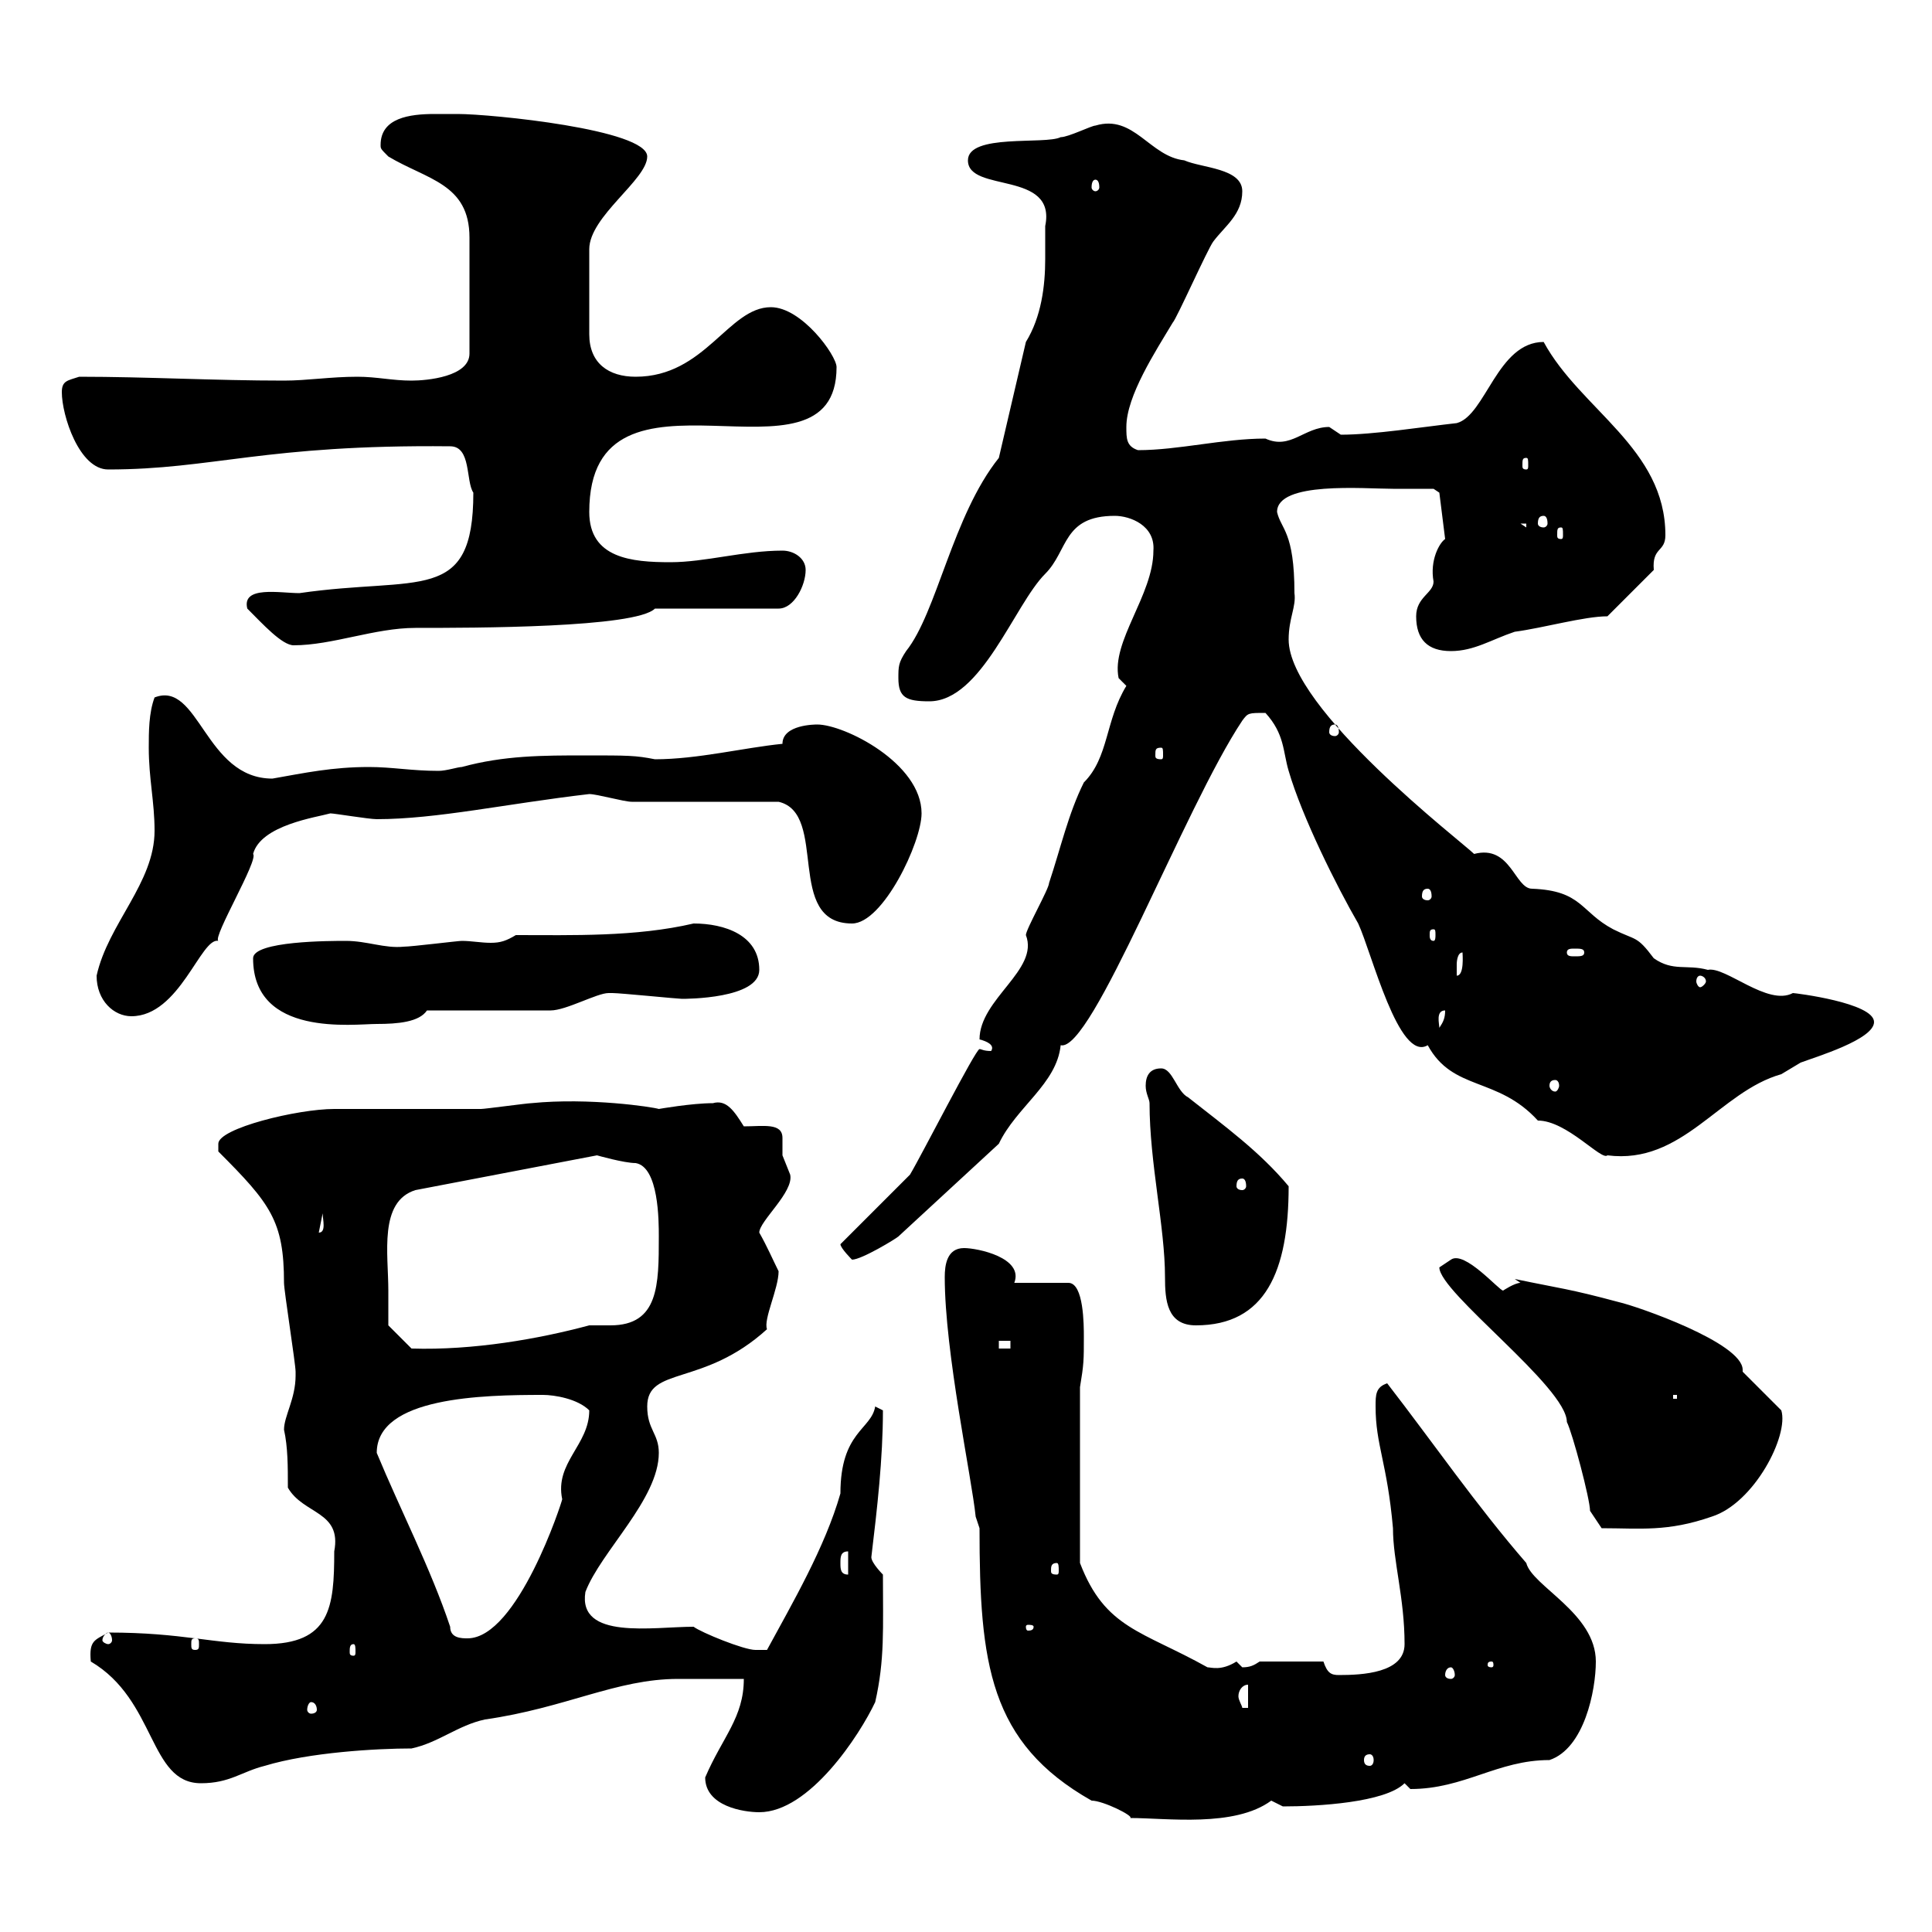 <svg xmlns="http://www.w3.org/2000/svg" xmlns:xlink="http://www.w3.org/1999/xlink" width="300" height="300"><path d="M152.10 237.30C152.10 258.30 153.60 270.60 169.50 279.60C171.30 279.60 176.10 282 175.50 282.30C181.20 282.30 191.70 283.80 197.40 279.60C197.40 279.60 199.20 280.50 199.20 280.50C204.60 280.50 215.10 279.90 218.10 276.90C218.10 276.90 219 277.80 219 277.80C227.40 277.80 232.50 273.30 240.60 273.30C246 271.50 247.80 262.50 247.80 258C247.80 250.50 237.90 246.30 237 242.70C229.20 233.70 222.60 224.10 215.40 214.80C213.60 215.40 213.60 216.60 213.60 218.40C213.60 224.40 215.40 227.10 216.30 237.30C216.30 242.40 218.10 248.10 218.10 255.30C218.10 259.80 211.50 260.10 207.90 260.10C206.70 260.10 206.10 259.80 205.50 258L195.60 258C194.70 258.60 194.10 258.90 192.90 258.90C192.90 258.90 192 258 192 258C189.60 259.50 188.10 258.90 187.50 258.90C177.30 253.20 171.60 252.90 167.70 242.70L167.70 215.40C168.30 211.80 168.30 211.20 168.30 207.60C168.30 205.80 168.30 199.20 165.90 199.20L157.50 199.20C159 195.30 151.80 193.80 149.70 193.80C147 193.80 146.70 196.50 146.70 198.30C146.70 210 150.90 229.50 151.50 235.50ZM109.50 276C109.50 280.50 115.50 281.40 117.90 281.40C125.70 281.40 133.50 269.40 135.90 264.30C137.40 257.70 137.10 252.90 137.10 244.50C137.10 244.50 135.30 242.70 135.30 241.80C136.20 234.30 137.10 226.50 137.10 219L135.90 218.40C135.30 222 130.50 222.30 130.50 231.90C128.10 240.30 123 249 119.10 256.20C119.10 256.20 117.30 256.20 117.30 256.20C115.50 256.20 108.90 253.50 107.70 252.60C101.40 252.60 89.70 254.70 90.90 247.20C93.30 240.90 102.30 232.80 102.30 225.60C102.30 222.60 100.50 222 100.50 218.40C100.50 212.10 109.20 215.40 119.10 206.40C118.50 204.90 120.90 200.10 120.90 197.40C120 195.60 119.10 193.50 117.90 191.40C117.90 189.60 123.30 185.10 122.70 182.40C122.70 182.40 121.50 179.40 121.50 179.40C121.50 178.50 121.50 177.30 121.50 176.70C121.50 174.30 118.50 174.90 115.50 174.90C114 172.50 112.80 170.70 110.70 171.30C107.40 171.30 102.30 172.20 102.30 172.20C101.40 171.90 91.50 170.40 82.50 171.30C81.90 171.30 75.30 172.20 74.70 172.20C72.90 172.20 53.70 172.20 51.90 172.20C46.20 172.20 33.90 175.20 33.90 177.60C33.90 177.60 33.90 178.80 33.90 178.80C42 186.90 44.10 189.60 44.10 199.20C44.10 200.40 45.90 211.80 45.90 213C45.90 213 45.90 213 45.90 213.60C45.90 217.20 44.10 219.90 44.10 222C44.70 224.70 44.70 227.70 44.70 231C47.10 235.20 53.10 234.60 51.90 240.90C51.90 249.60 51.30 255.30 41.10 255.30C33 255.30 28.50 253.50 16.80 253.50C14.70 254.70 13.80 254.70 14.10 258C24.30 264 23.10 276.90 31.20 276.90C35.70 276.90 37.50 275.10 41.10 274.20C48 272.10 58.50 271.50 63.90 271.50C68.10 270.60 71.10 267.90 75.30 267C87.90 265.20 95.70 260.70 105.30 260.70C108.60 260.70 111.90 260.70 115.50 260.70C115.50 266.70 112.20 269.70 109.50 276ZM212.70 272.40C213 272.40 213.30 272.70 213.30 273.30C213.30 273.90 213 274.20 212.70 274.20C212.10 274.20 211.80 273.90 211.80 273.30C211.80 272.70 212.10 272.40 212.70 272.40ZM48.30 264.30C48.90 264.30 49.20 264.90 49.20 265.50C49.20 265.80 48.90 266.10 48.30 266.10C48 266.10 47.70 265.80 47.70 265.50C47.70 264.90 48 264.30 48.30 264.30ZM193.80 261.60L193.80 265.20L192.90 265.20C192.90 264.90 192.30 264 192.30 263.40C192.30 262.50 192.90 261.60 193.80 261.60ZM225.30 258.90C225.60 258.90 225.90 259.50 225.90 260.10C225.90 260.40 225.60 260.70 225.30 260.70C224.70 260.70 224.40 260.40 224.40 260.10C224.40 259.50 224.70 258.90 225.30 258.90ZM231.60 258C231.90 258 231.90 258.30 231.90 258.60C231.90 258.60 231.90 258.90 231.60 258.90C231 258.90 231 258.60 231 258.60C231 258.30 231 258 231.60 258ZM54.90 255.30C55.20 255.30 55.20 255.90 55.20 256.50C55.20 256.80 55.20 257.10 54.90 257.10C54.30 257.10 54.30 256.80 54.30 256.50C54.30 255.90 54.30 255.30 54.90 255.30ZM30.30 254.40C30.90 254.40 30.90 254.70 30.90 255.30C30.90 255.90 30.90 256.20 30.30 256.20C29.70 256.20 29.70 255.90 29.70 255.30C29.70 254.70 29.70 254.40 30.30 254.40ZM16.80 253.50C17.10 253.50 17.40 254.10 17.40 254.70C17.40 255 17.10 255.30 16.80 255.30C16.50 255.30 15.90 255 15.90 254.70C15.90 254.10 16.50 253.50 16.80 253.50ZM69.90 252.60C66.90 243.60 62.10 234.30 58.50 225.60C58.50 216.90 75 216.60 84.30 216.60C86.10 216.60 89.70 217.20 91.50 219C91.50 224.40 86.10 227.10 87.30 232.80C87.30 233.10 80.40 254.40 72.60 254.40C71.70 254.40 69.90 254.40 69.90 252.60ZM160.50 252.60C160.50 253.20 159.90 253.20 159.60 253.20C159.60 253.20 159.30 253.20 159.30 252.60C159.30 252.30 159.60 252.30 159.60 252.30C159.90 252.30 160.50 252.30 160.50 252.60ZM130.50 242.70C130.50 241.80 130.50 240.90 131.70 240.90L131.70 244.50C130.50 244.50 130.50 243.60 130.50 242.70ZM164.10 242.70C164.40 242.70 164.40 243.30 164.40 243.90C164.40 244.20 164.40 244.50 164.10 244.50C163.20 244.50 163.20 244.20 163.20 243.90C163.20 243.30 163.20 242.70 164.10 242.70ZM246.90 234.60L248.70 237.30C254.70 237.30 258.90 237.90 265.80 235.50C272.40 233.40 277.80 222.90 276.60 219L270.60 213C270.60 213 270.60 212.70 270.60 212.70C270.60 208.50 254.10 202.80 251.40 202.20C243.60 200.10 242.40 200.10 235.20 198.60C235.20 198.60 236.10 199.20 236.10 199.20C235.20 199.20 233.40 200.40 233.40 200.40C232.80 200.40 227.40 194.10 225.30 195.60C225.30 195.60 223.50 196.80 223.50 196.80C223.50 200.70 243.30 215.40 243.30 220.80C244.20 222.60 246.90 232.80 246.90 234.60ZM259.80 216.60L260.40 216.60L260.40 217.20L259.80 217.20ZM60.30 200.40C60.30 194.70 58.80 186.60 64.50 184.80L92.70 179.40C92.70 179.40 96.90 180.60 98.70 180.60C102.30 181.20 102.30 189.60 102.30 192C102.30 199.50 102.30 205.80 94.80 205.80C93.90 205.80 92.70 205.80 91.50 205.80C83.70 207.90 73.50 209.70 63.90 209.40L60.30 205.80C60.30 205.80 60.30 202.20 60.30 200.40ZM155.10 208.20L156.90 208.20L156.90 209.40L155.10 209.40ZM178.50 171.30C178.50 180.60 180.90 190.50 180.90 198.30C180.90 201.90 181.20 205.80 185.70 205.80C196.50 205.80 200.10 197.40 200.10 184.20C195.60 178.80 190.20 174.90 184.50 170.40C182.70 169.50 182.10 165.90 180.30 165.90C178.50 165.90 177.90 167.10 177.90 168.60C177.90 169.80 178.50 170.70 178.50 171.30ZM130.50 193.20C130.50 193.80 132.30 195.60 132.30 195.60C133.80 195.60 139.20 192.30 139.50 192L155.10 177.60C157.80 171.90 164.10 168.30 164.70 162.30C169.50 163.50 183.90 125.40 192.90 111.90C193.80 110.70 193.80 110.70 196.50 110.70C199.50 114 199.20 116.70 200.10 119.70C202.20 126.90 207.60 137.70 210.90 143.40C213 147.90 217.20 165 221.70 162.30C225.60 169.50 232.50 167.10 238.80 174C243.30 174 248.70 180.30 249.60 179.40C261.30 180.90 267 169.50 276.60 166.80C276.60 166.80 279.60 165 279.60 165C282 164.10 291 161.40 291 158.70C291 155.70 278.70 154.20 278.40 154.20C274.50 156.30 267.90 150 265.20 150.60C261.90 149.70 259.80 150.90 256.80 148.80C254.10 145.20 254.10 146.10 250.50 144.30C245.40 141.60 245.70 138.30 237.90 138C235.20 138 234.60 131.10 228.90 132.60C227.10 130.80 200.10 110.10 200.10 99.30C200.10 96 201.30 94.20 201 92.10C201 82.50 198.90 82.20 198.30 79.50C198.30 74.70 211.80 75.90 216.30 75.90C218.10 75.90 222.60 75.90 222.60 75.90L223.50 76.50L224.40 83.70C223.50 84.30 222 87 222.60 90.30C222.60 92.10 219.90 92.70 219.90 95.70C219.90 99.30 221.70 101.10 225.30 101.10C228.90 101.10 231.60 99.30 235.20 98.10C239.70 97.50 246 95.70 249.60 95.70L256.80 88.50C256.50 84.90 258.60 85.80 258.60 83.10C258.60 69.60 245.40 63.60 239.70 53.10C232.50 53.10 230.70 64.50 226.20 65.70C220.80 66.30 213.30 67.50 208.20 67.50C208.20 67.50 206.40 66.30 206.40 66.30C202.50 66.30 200.40 69.90 196.50 68.10C189.90 68.10 183 69.90 176.70 69.90C174.90 69.30 174.90 68.10 174.90 66.30C174.90 61.50 179.40 54.60 182.10 50.10C182.70 49.50 187.50 38.70 188.40 37.50C190.20 35.10 192.90 33.30 192.90 29.70C192.90 26.10 186.60 26.10 183.90 24.90C178.50 24.30 176.10 17.70 170.10 19.50C169.50 19.50 165.90 21.30 164.70 21.30C162.30 22.50 150.30 20.70 150.30 24.90C150.30 30 164.10 26.40 162.30 35.10C162.30 36.60 162.30 38.40 162.30 40.20C162.30 44.40 161.70 49.20 159.30 53.10L155.10 71.10C147.90 80.10 145.50 95.10 140.70 101.10C139.50 102.90 139.50 103.50 139.50 105.30C139.50 108.30 140.70 108.90 144.30 108.90C152.40 108.90 157.50 93.90 162.30 89.10C165.90 85.50 165 80.10 173.10 80.10C175.50 80.10 179.40 81.60 179.10 85.50C179.10 92.40 172.50 99.60 173.70 105.30C173.70 105.30 174.90 106.50 174.90 106.50C171.60 111.90 172.20 117.60 168.30 121.50C165.90 126.30 164.70 131.70 162.90 137.10C162.90 138 159.30 144.30 159.30 145.20C161.40 150.60 152.10 155.10 152.10 161.40C153.30 161.70 154.50 162.30 153.90 163.20C152.70 163.20 152.40 162.90 152.10 162.90C151.50 162.90 143.10 179.40 141.30 182.40C139.50 184.20 132.30 191.40 130.50 193.20ZM50.10 188.40C50.10 189.30 50.70 191.40 49.50 191.40ZM192.90 183C193.20 183 193.50 183.30 193.50 184.20C193.50 184.50 193.20 184.80 192.90 184.80C192.30 184.80 192 184.50 192 184.20C192 183.30 192.30 183 192.90 183ZM241.50 167.70C241.80 167.70 242.10 168 242.10 168.60C242.10 168.90 241.80 169.50 241.50 169.50C240.90 169.50 240.60 168.90 240.60 168.60C240.60 168 240.90 167.70 241.50 167.70ZM224.40 156.90C224.40 158.10 224.10 158.70 223.50 159.60C223.50 159 222.90 156.90 224.40 156.90ZM39.30 148.80C39.30 161.10 54.90 159 58.50 159C61.80 159 65.10 158.70 66.30 156.90C69.30 156.90 82.50 156.90 85.50 156.90C87.90 156.90 92.70 154.20 94.50 154.20C95.10 154.20 95.10 154.20 95.10 154.20C96.30 154.20 105.30 155.10 105.90 155.10C106.50 155.10 117.90 155.10 117.90 150.60C117.90 145.20 112.50 143.40 107.70 143.40C98.70 145.50 88.80 145.20 80.10 145.20C78.60 146.10 77.70 146.40 76.20 146.40C74.70 146.40 73.20 146.10 71.70 146.10C71.10 146.10 63.90 147 62.70 147C59.70 147.30 57 146.10 53.70 146.10C51.30 146.10 39.30 146.10 39.30 148.80ZM15 151.50C15 155.40 17.70 157.80 20.40 157.80C27.90 157.80 31.20 145.50 33.90 146.10C33 145.50 40.20 133.50 39.30 132.60C40.50 128.10 49.20 126.90 51.30 126.30C51.90 126.30 57.30 127.20 58.50 127.20C67.80 127.20 78.60 124.80 91.50 123.30C92.70 123.30 96.90 124.50 98.10 124.50C101.70 124.50 117.30 124.50 120.90 124.50C128.70 126.30 121.80 143.40 132.30 143.40C137.10 143.40 143.10 130.80 143.10 126.30C143.10 118.50 131.10 112.50 126.90 112.50C126.60 112.50 121.50 112.50 121.50 115.50C115.50 116.10 108.30 117.90 101.70 117.90C98.70 117.30 97.50 117.30 90.90 117.30C84.30 117.30 78.30 117.30 71.70 119.10C71.10 119.10 69.30 119.70 68.10 119.70C63.90 119.70 60.90 119.10 57.30 119.10C51.60 119.10 47.40 120 42.30 120.90C31.80 120.90 30.90 105.60 24 108.30C23.10 110.70 23.10 113.70 23.10 116.10C23.10 120.90 24 124.50 24 129C24 137.10 16.80 143.40 15 151.50ZM264 151.50C264.30 151.50 264.90 151.80 264.90 152.40C264.90 152.70 264.30 153.30 264 153.30C263.70 153.30 263.40 152.70 263.40 152.40C263.40 151.80 263.70 151.50 264 151.50ZM227.10 147.90C227.10 148.20 227.40 151.50 226.20 151.50C226.20 151.50 226.20 150.60 226.20 149.70C226.20 149.70 226.20 147.90 227.10 147.90ZM246 147.90C246 148.50 245.40 148.50 244.50 148.50C243.90 148.50 243.30 148.50 243.30 147.90C243.30 147.30 243.90 147.30 244.50 147.30C245.40 147.30 246 147.30 246 147.90ZM222.60 144.30C222.90 144.30 222.90 144.60 222.90 145.20C222.90 145.50 222.90 146.10 222.60 146.10C222 146.10 222 145.50 222 145.20C222 144.60 222 144.30 222.60 144.30ZM221.70 138C222 138 222.30 138.30 222.30 139.20C222.30 139.50 222 139.80 221.70 139.80C221.10 139.80 220.80 139.50 220.80 139.20C220.80 138.30 221.10 138 221.70 138ZM180.30 116.10C180.60 116.10 180.60 116.40 180.60 117.30C180.60 117.60 180.60 117.90 180.30 117.90C179.40 117.90 179.40 117.60 179.40 117.30C179.40 116.40 179.40 116.10 180.30 116.10ZM207.30 112.50C207.60 112.50 207.90 112.80 207.90 113.70C207.90 114 207.60 114.30 207.30 114.30C206.70 114.30 206.40 114 206.40 113.70C206.40 112.80 206.70 112.50 207.30 112.50ZM38.40 94.50C40.80 96.90 43.80 100.20 45.60 100.20C51.60 100.20 58.20 97.50 64.50 97.50C73.50 97.50 98.70 97.50 101.70 94.50L120.90 94.50C123.30 94.50 125.10 90.90 125.10 88.50C125.10 86.70 123.30 85.50 121.50 85.50C115.50 85.50 109.50 87.30 104.10 87.30C98.10 87.30 91.50 86.70 91.50 79.50C91.50 53.10 129.90 77.70 129.90 57C129.90 55.20 124.50 47.70 119.70 47.70C113.10 47.70 109.50 58.50 98.70 58.50C94.50 58.50 91.50 56.40 91.50 51.90L91.50 38.70C91.50 33.60 100.50 27.90 100.50 24.30C100.50 20.10 76.20 17.70 71.10 17.70C69.90 17.70 69 17.70 67.50 17.70C63.60 17.70 59.10 18.30 59.10 22.50C59.10 23.10 59.10 23.10 60.30 24.30C66.30 27.90 72.90 28.50 72.90 36.90L72.90 54.90C72.90 58.50 66.30 59.10 63.90 59.10C60.90 59.10 58.50 58.50 55.50 58.50C51.30 58.50 47.70 59.10 44.10 59.10C33.30 59.10 22.80 58.50 12.30 58.50C10.50 59.10 9.60 59.10 9.60 60.90C9.60 64.50 12.30 72.90 16.80 72.90C33 72.90 41.10 69 69.90 69.30C73.20 69.30 72.30 74.70 73.50 76.50C73.50 93.90 65.10 89.40 46.50 92.10C43.50 92.10 37.50 90.90 38.40 94.50ZM242.40 81.90C242.70 81.90 242.70 82.20 242.70 83.10C242.70 83.40 242.70 83.70 242.40 83.70C241.80 83.70 241.80 83.40 241.80 83.10C241.80 82.20 241.80 81.90 242.40 81.90ZM236.10 81.30L237 81.30L237 81.90ZM239.70 80.10C240 80.10 240.30 80.40 240.30 81.30C240.30 81.60 240 81.90 239.70 81.90C239.10 81.90 238.80 81.60 238.80 81.30C238.80 80.40 239.10 80.10 239.70 80.10ZM237 71.10C237.30 71.10 237.30 71.40 237.30 72.30C237.30 72.60 237.30 72.90 237 72.90C236.40 72.90 236.40 72.60 236.40 72.30C236.40 71.40 236.40 71.10 237 71.10ZM170.10 27.90C170.40 27.90 170.70 28.20 170.70 29.10C170.70 29.40 170.40 29.70 170.10 29.70C169.80 29.70 169.50 29.40 169.50 29.10C169.50 28.20 169.80 27.90 170.10 27.90Z"/></svg>